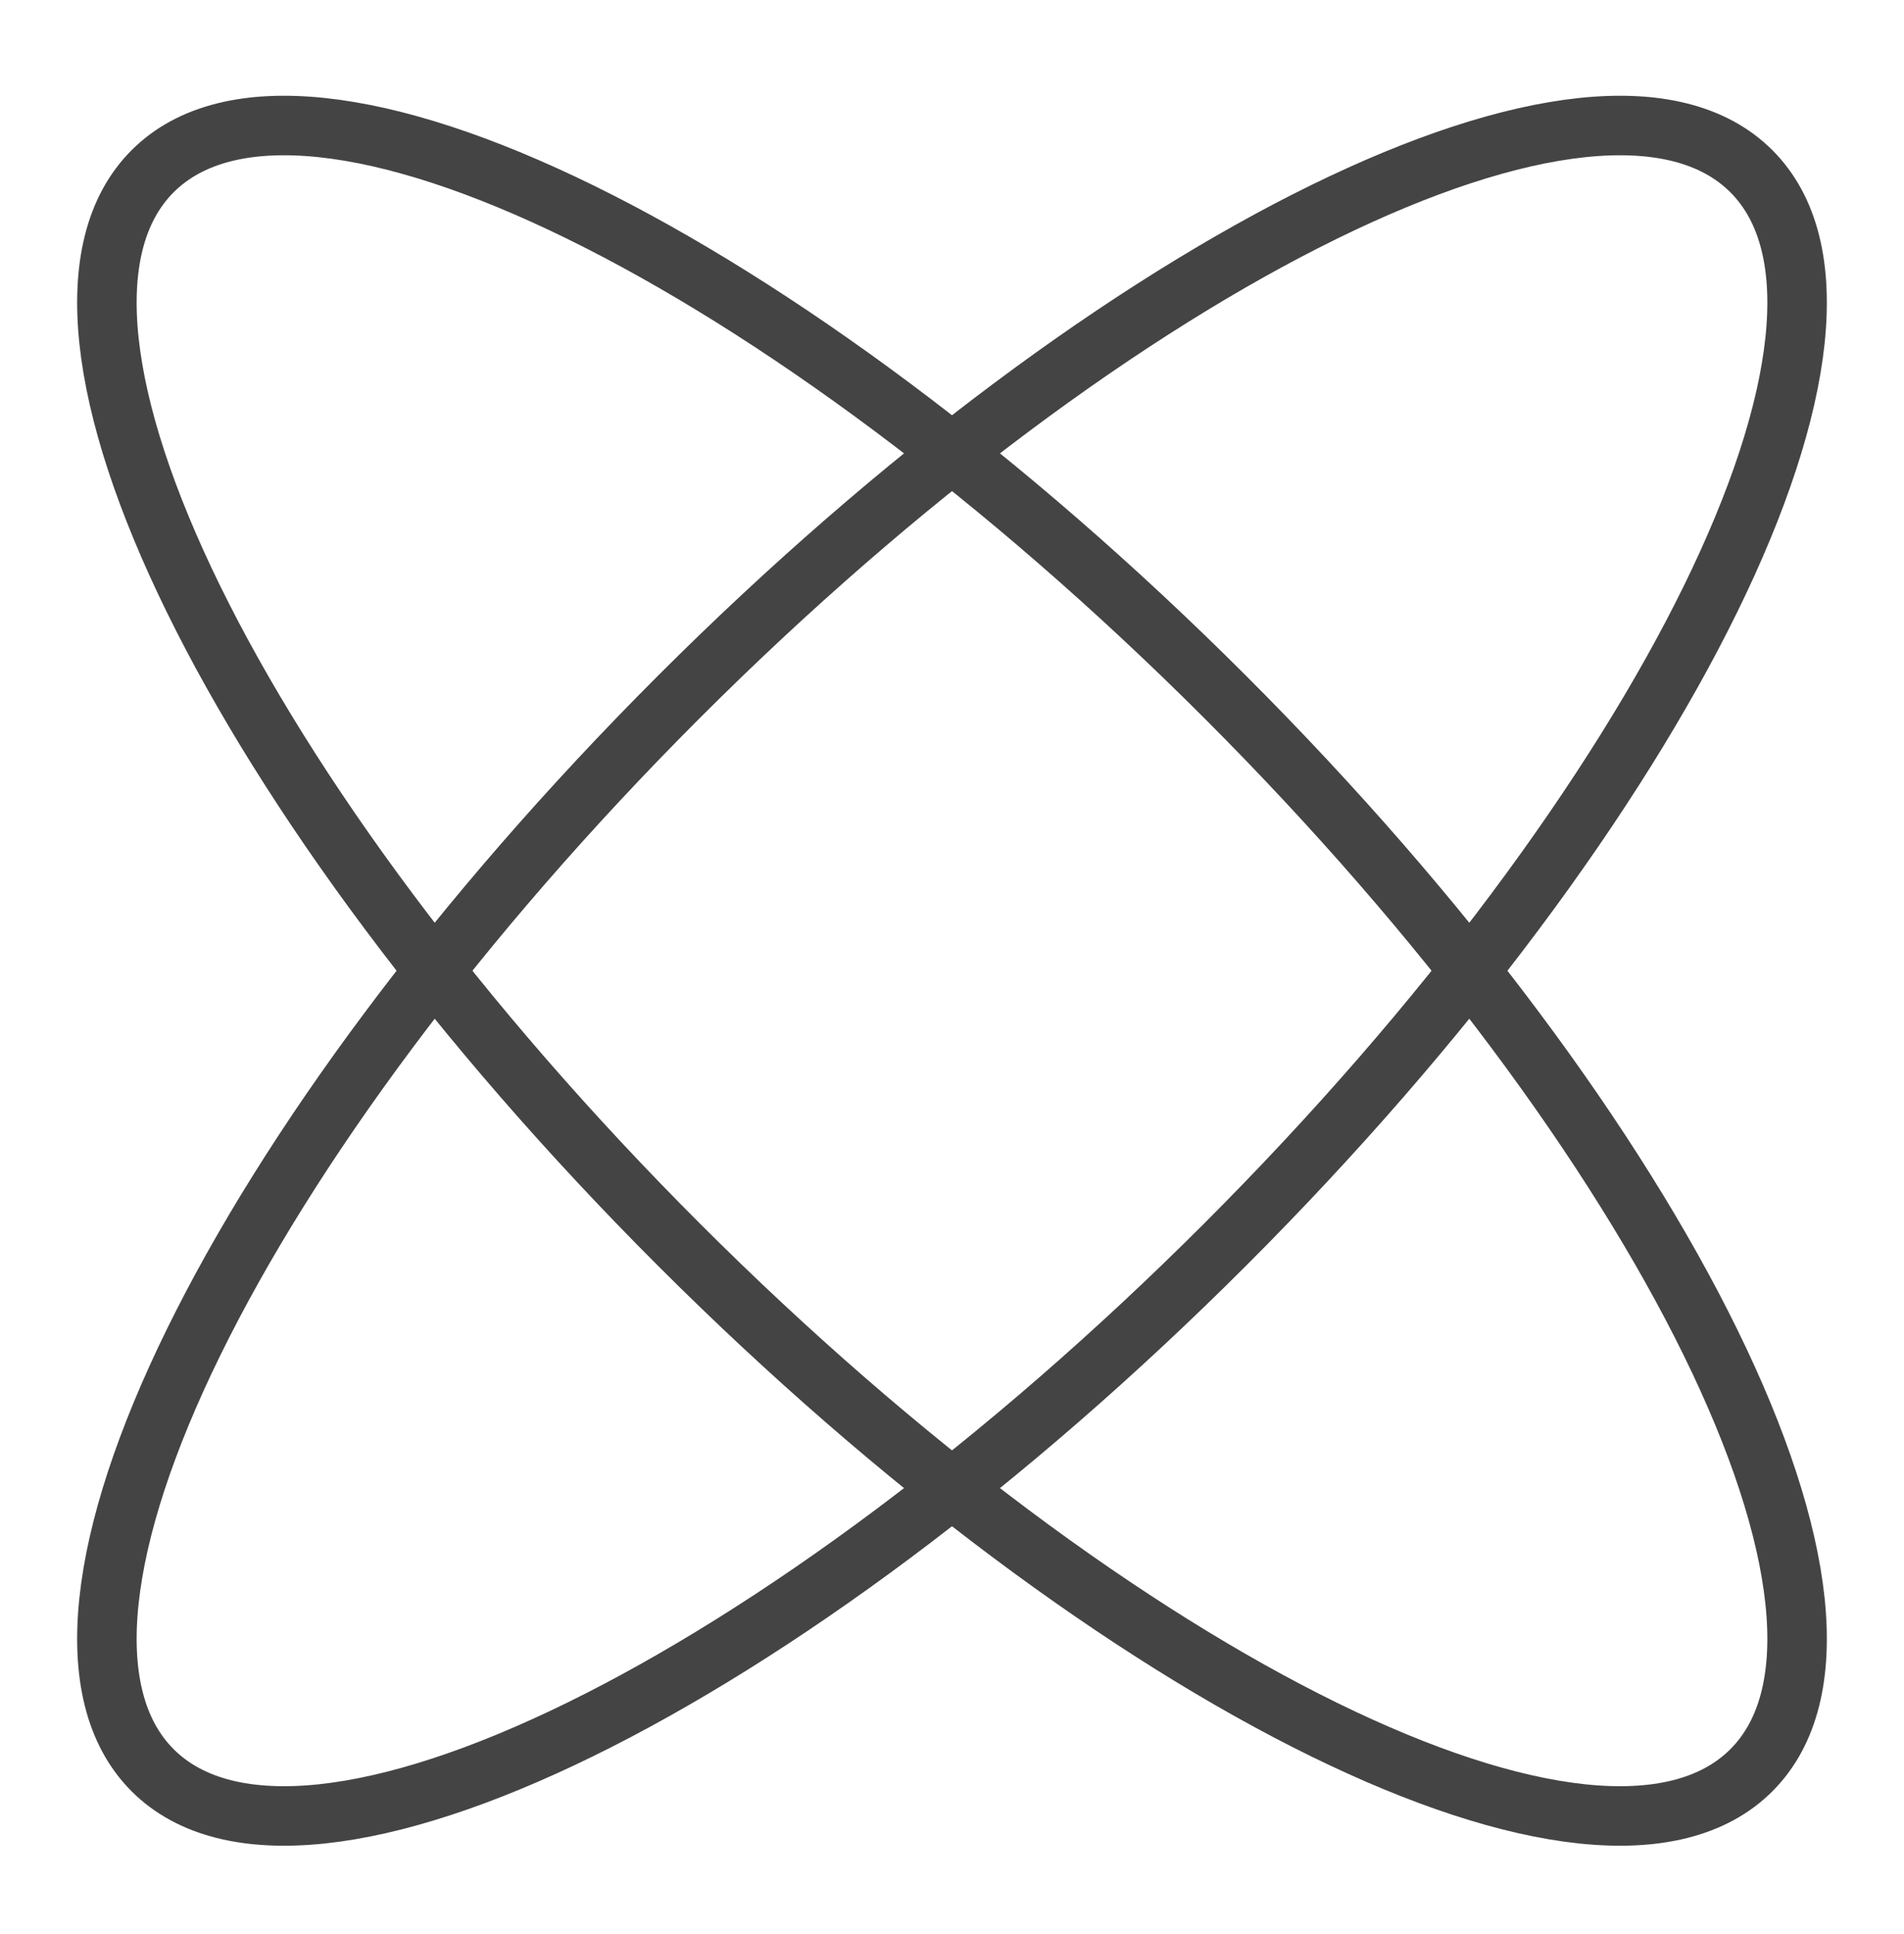 <svg width="64" height="65" viewBox="0 0 64 65" fill="none" xmlns="http://www.w3.org/2000/svg">
<g clip-path="url(#clip0_99_226)">
<path d="M22.808 23.433C37.648 8.593 53.793 0.678 58.87 5.755C63.947 10.832 56.032 26.977 41.192 41.817C26.352 56.657 10.207 64.572 5.13 59.495C0.053 54.418 7.968 38.273 22.808 23.433Z" stroke="#444444" stroke-width="2"/>
<path d="M41.192 23.433C56.032 38.273 63.947 54.418 58.87 59.495C53.793 64.572 37.648 56.657 22.808 41.817C7.968 26.977 0.053 10.832 5.13 5.755C10.207 0.678 26.352 8.593 41.192 23.433Z" stroke="#444444" stroke-width="2"/>
</g>
<defs>
<clipPath id="clip0_99_226">
<rect width="64" height="64" fill="white" transform="translate(0 0.625)"/>
</clipPath>
</defs>
</svg>
